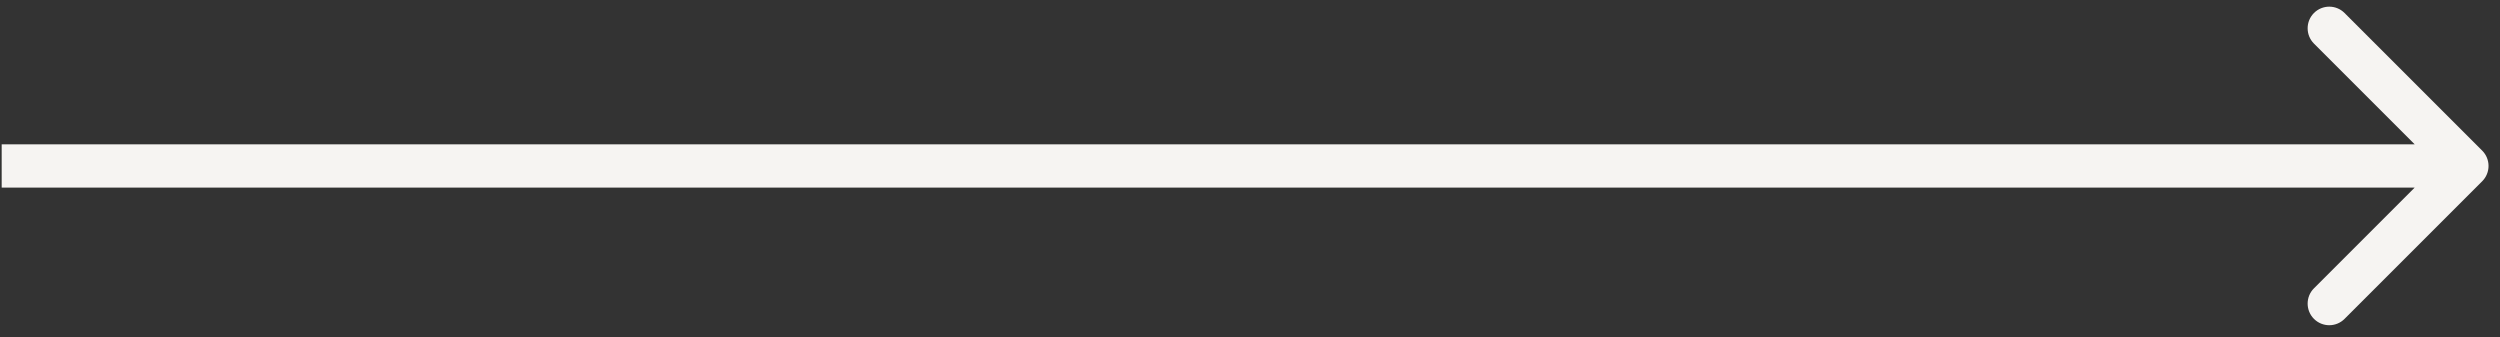 <svg width="89" height="12" viewBox="0 0 89 12" fill="none" xmlns="http://www.w3.org/2000/svg">
<rect x="0" y="0" width="89" height="12" fill="#333333" stroke="none"/>
<path d="M88.367 6.452C88.667 6.151 88.667 5.664 88.367 5.363L83.466 0.463C83.166 0.162 82.678 0.162 82.377 0.463C82.077 0.764 82.077 1.251 82.377 1.552L86.733 5.908L82.377 10.264C82.077 10.564 82.077 11.052 82.377 11.352C82.678 11.653 83.166 11.653 83.466 11.352L88.367 6.452ZM0.06 6.678L87.822 6.678L87.822 5.138L0.06 5.138L0.06 6.678Z" fill="#F6F4F2"/>
</svg>
